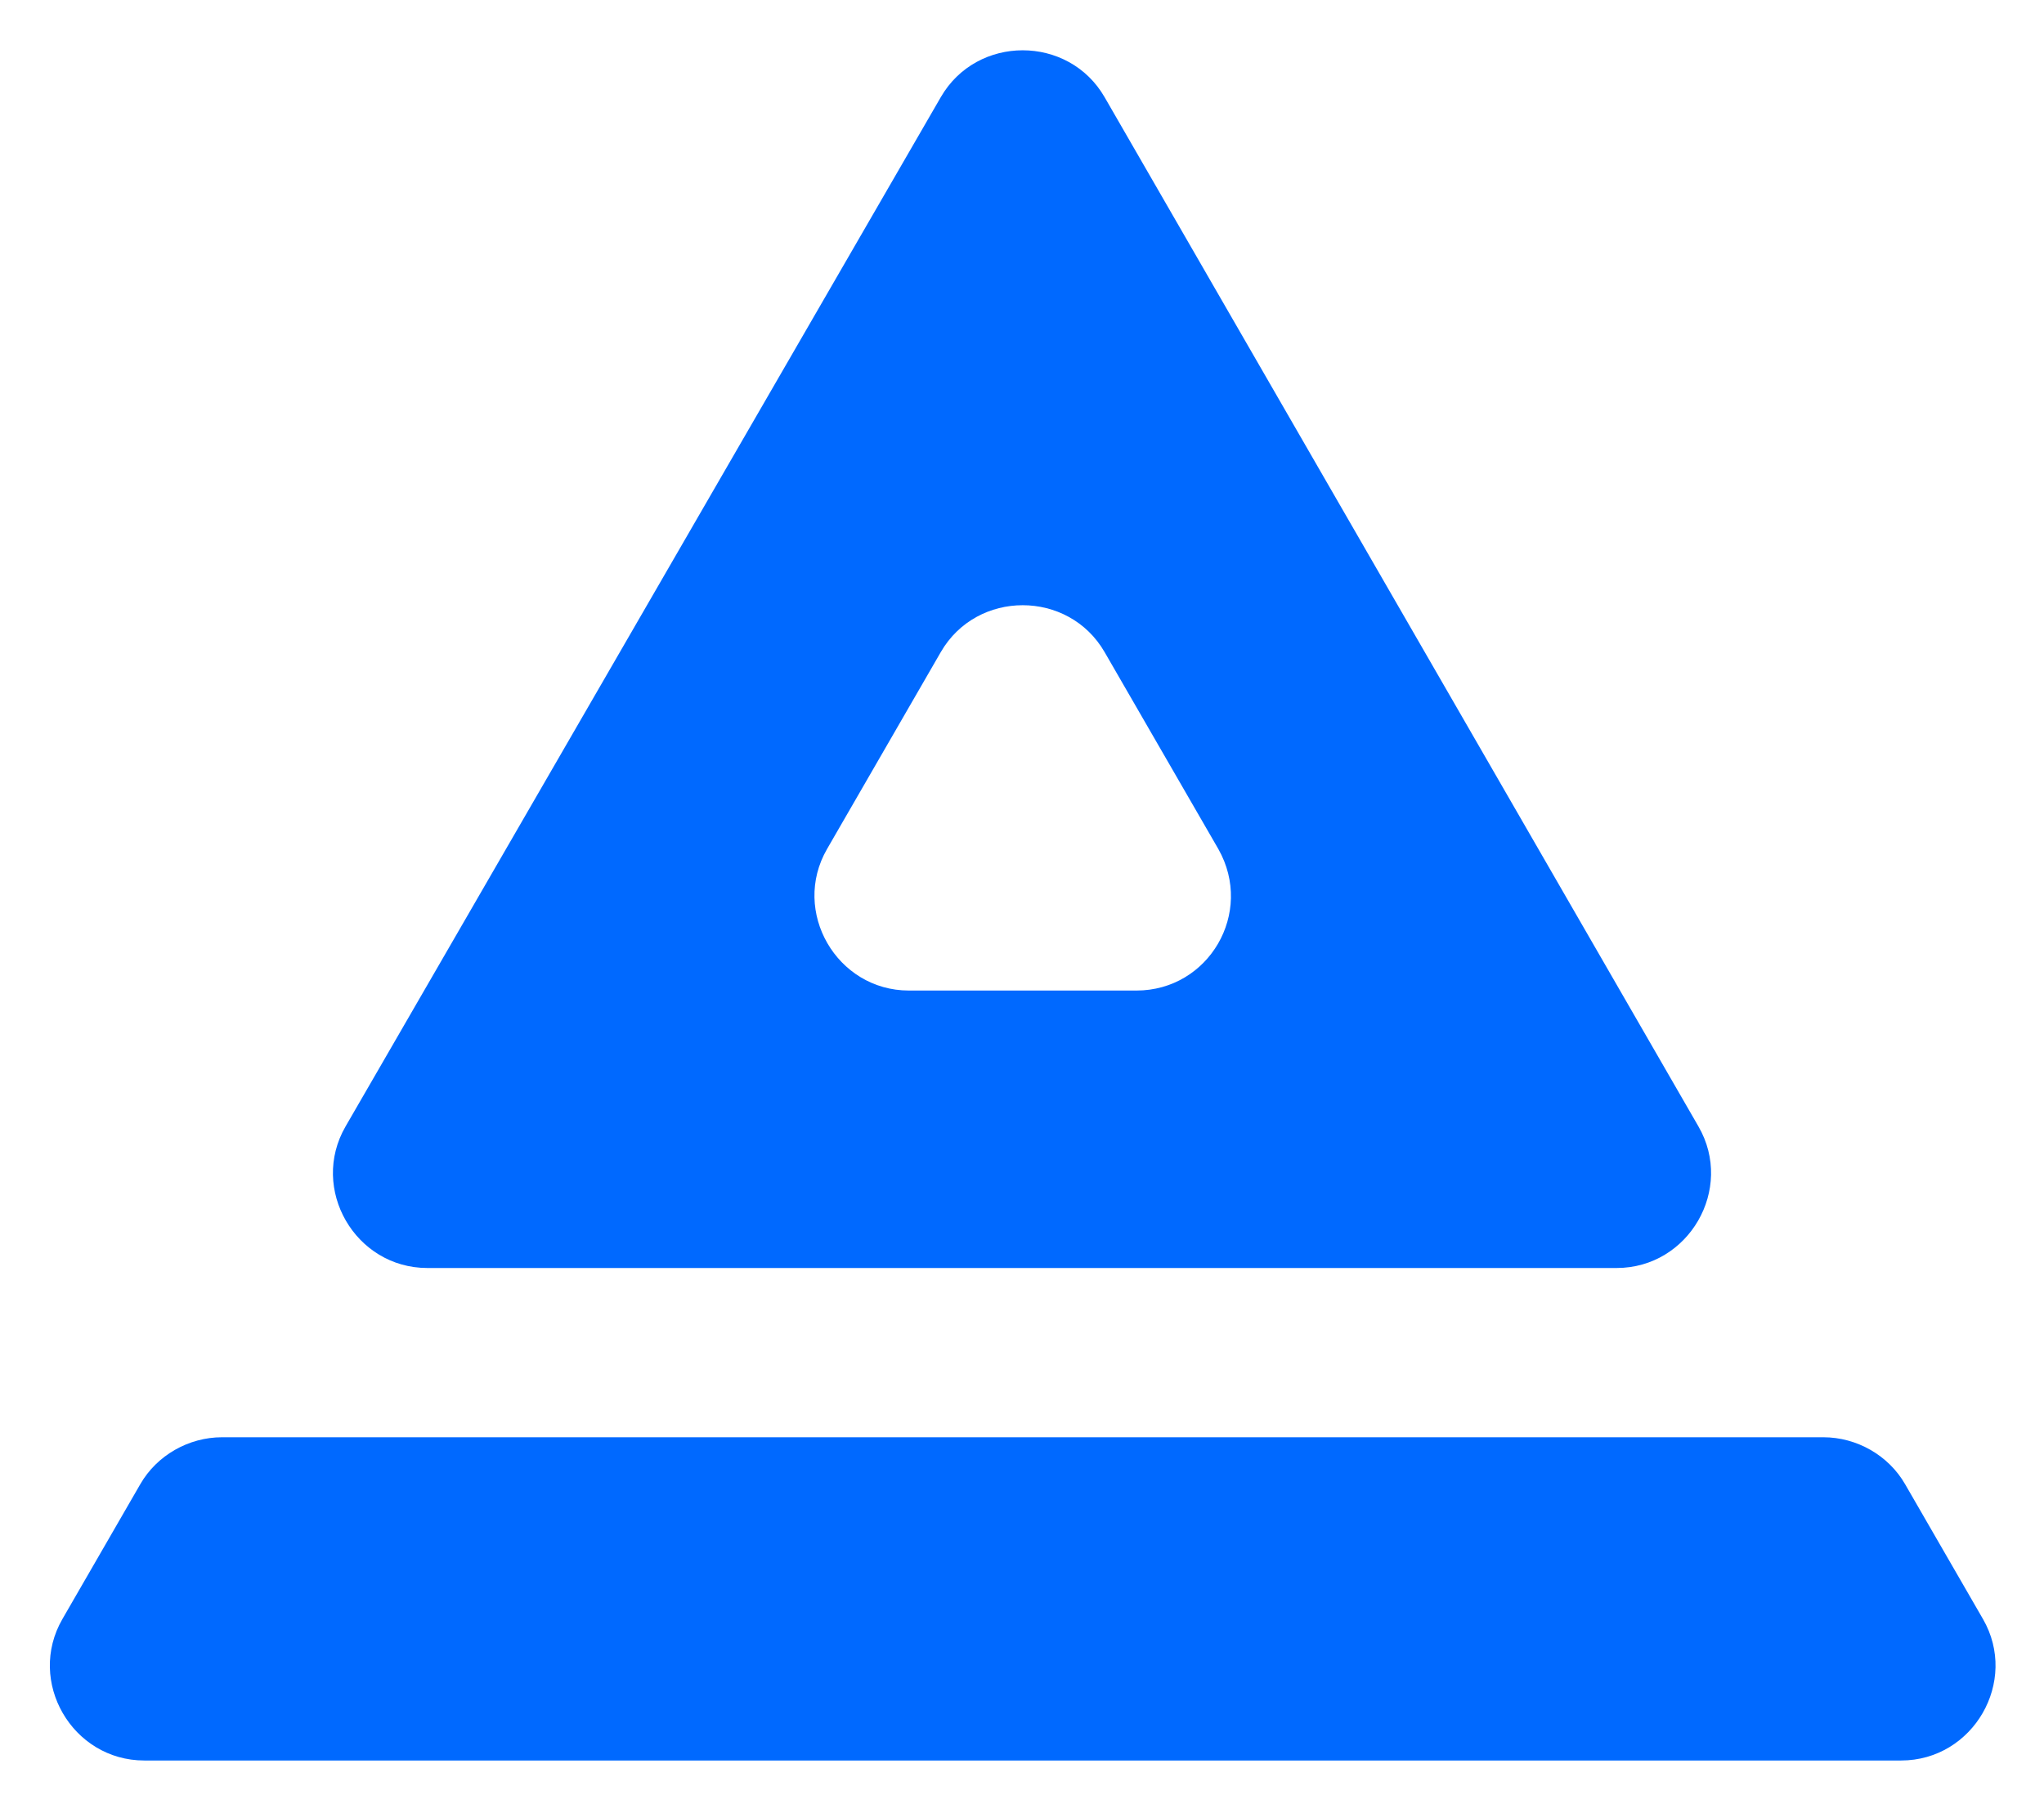 <?xml version="1.0" encoding="utf-8"?>
<!-- Generator: Adobe Illustrator 19.0.0, SVG Export Plug-In . SVG Version: 6.00 Build 0)  -->
<svg version="1.1" id="katman_1" xmlns="http://www.w3.org/2000/svg" xmlns:xlink="http://www.w3.org/1999/xlink" x="0px" y="0px"
	 viewBox="0 0 147.3 130.7" style="enable-background:new 0 0 147.3 130.7;" xml:space="preserve">
<style type="text/css">
	.st0{fill:#0069FF;}
</style>
<g id="XMLID_1_">
	<path id="XMLID_15_" class="st0" d="M137.3,107c-1.2-2.1-3.5-3.4-5.9-3.4h-19.2H35.1H16c-2.4,0-4.7,1.3-5.9,3.4l-5.6,9.7
		c-2.6,4.5,0.7,10.2,5.9,10.2H137c5.2,0,8.5-5.7,5.9-10.2L137.3,107z"/>
	<path id="XMLID_37_" class="st0" d="M42.1,91.4h63.1h1.5h9.8c5.2,0,8.5-5.7,5.9-10.2L79.6,7c-2.6-4.5-9.2-4.5-11.8,0L24.9,81.2
		c-2.6,4.5,0.7,10.2,5.9,10.2h6H42.1z M81.9,71.4H65.5c-5.2,0-8.5-5.7-5.9-10.2L67.8,47c2.6-4.5,9.2-4.5,11.8,0l8.2,14.2
		C90.4,65.8,87.1,71.4,81.9,71.4z"/>
</g>
</svg>
